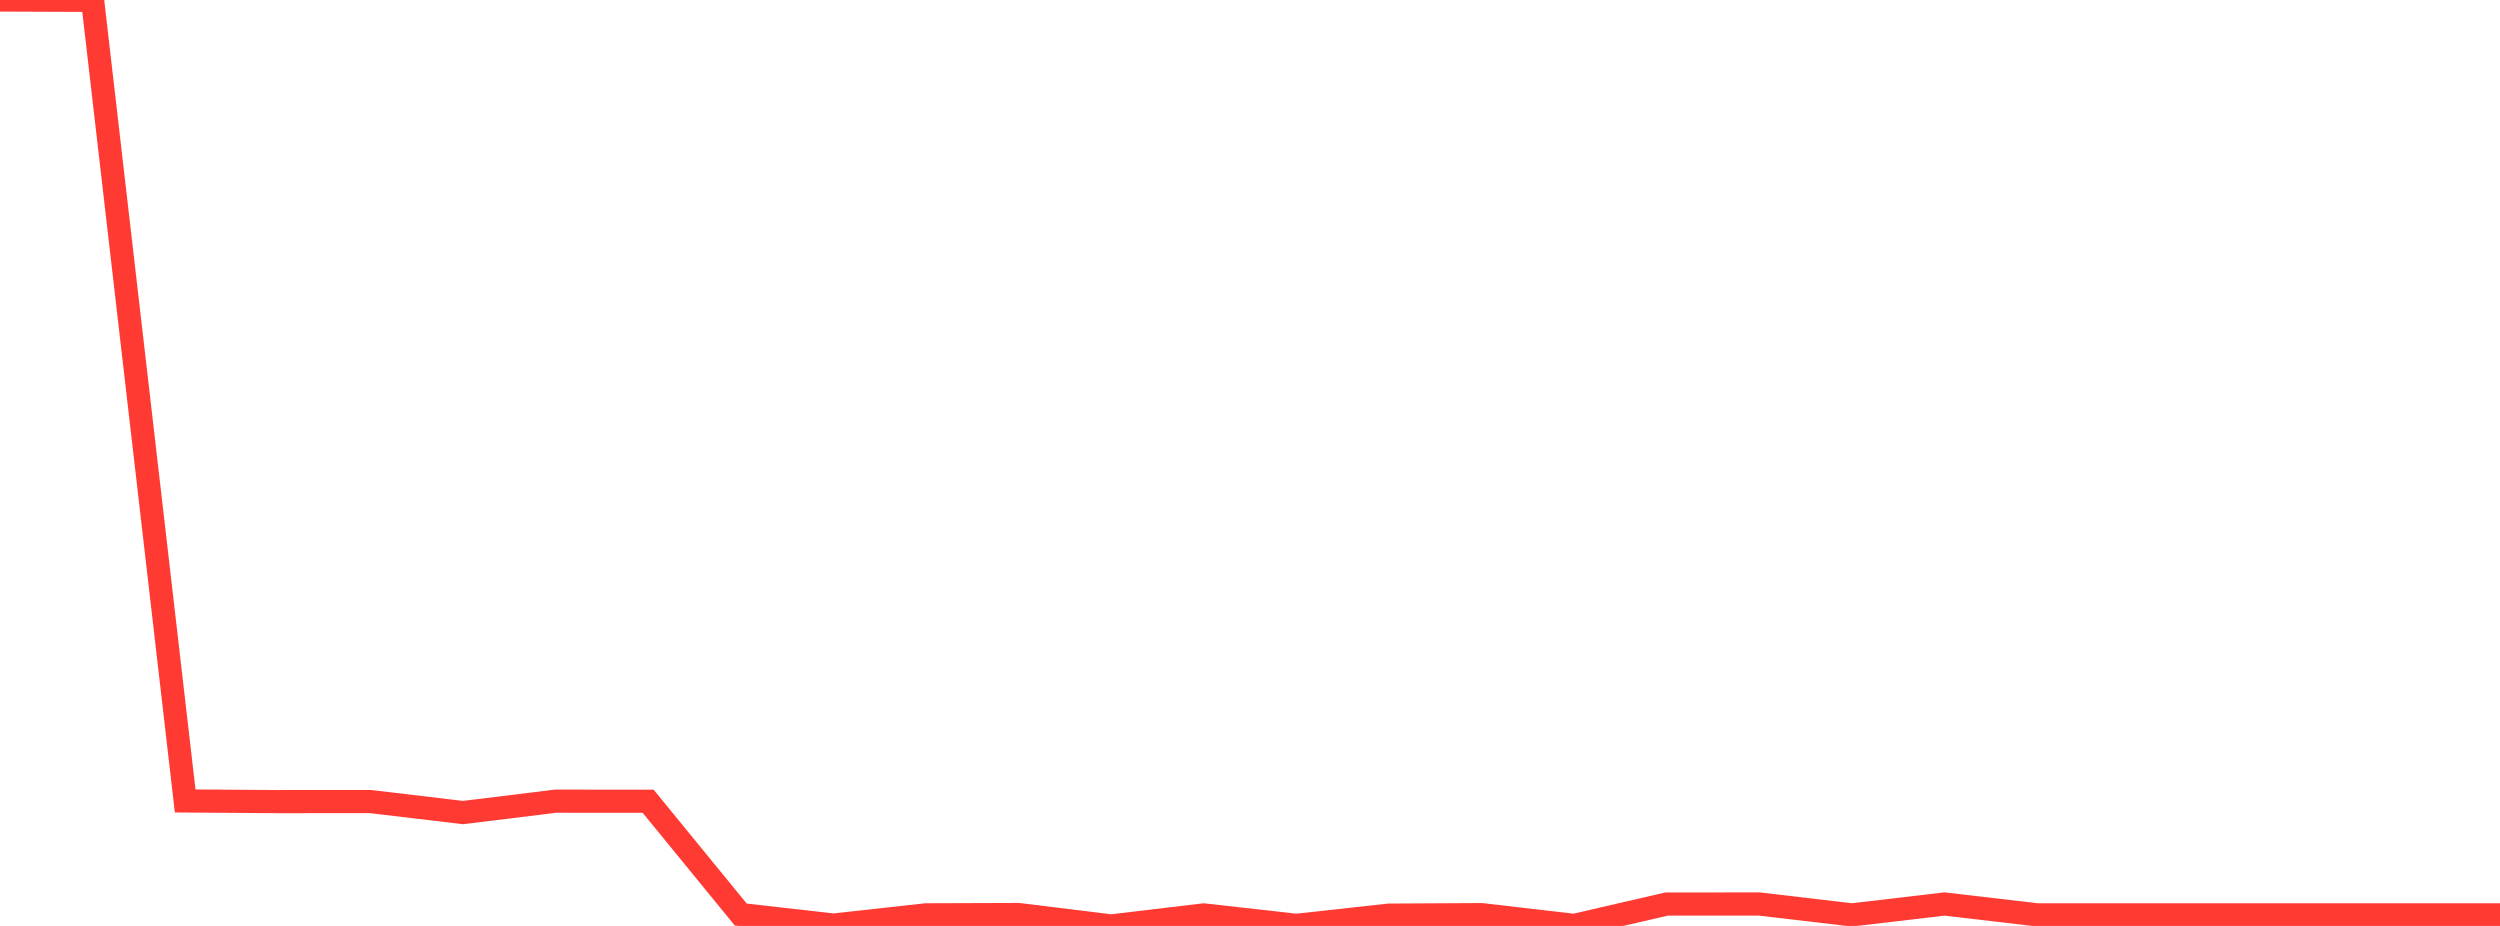 <?xml version="1.0" standalone="no"?>
<!DOCTYPE svg PUBLIC "-//W3C//DTD SVG 1.1//EN" "http://www.w3.org/Graphics/SVG/1.1/DTD/svg11.dtd">

<svg width="135" height="50" viewBox="0 0 135 50" preserveAspectRatio="none" 
  xmlns="http://www.w3.org/2000/svg"
  xmlns:xlink="http://www.w3.org/1999/xlink">


<polyline points="0.0, 0.0 5.0, 0.02 10.0, 43.252 15.0, 43.287 20.0, 43.284 25.0, 43.878 30.0, 43.264 35.0, 43.268 40.0, 49.385 45.0, 49.953 50.0, 49.401 55.0, 49.384 60.0, 50.0 65.0, 49.405 70.0, 49.968 75.0, 49.417 80.0, 49.39 85.0, 49.972 90.0, 48.817 95.0, 48.816 100.0, 49.404 105.0, 48.816 110.0, 49.401 115.0, 49.401 120.0, 49.401 125.0, 49.401 130.0, 49.401 135.0, 49.401" fill="none" stroke="#ff3a33" stroke-width="1.25"/>

</svg>